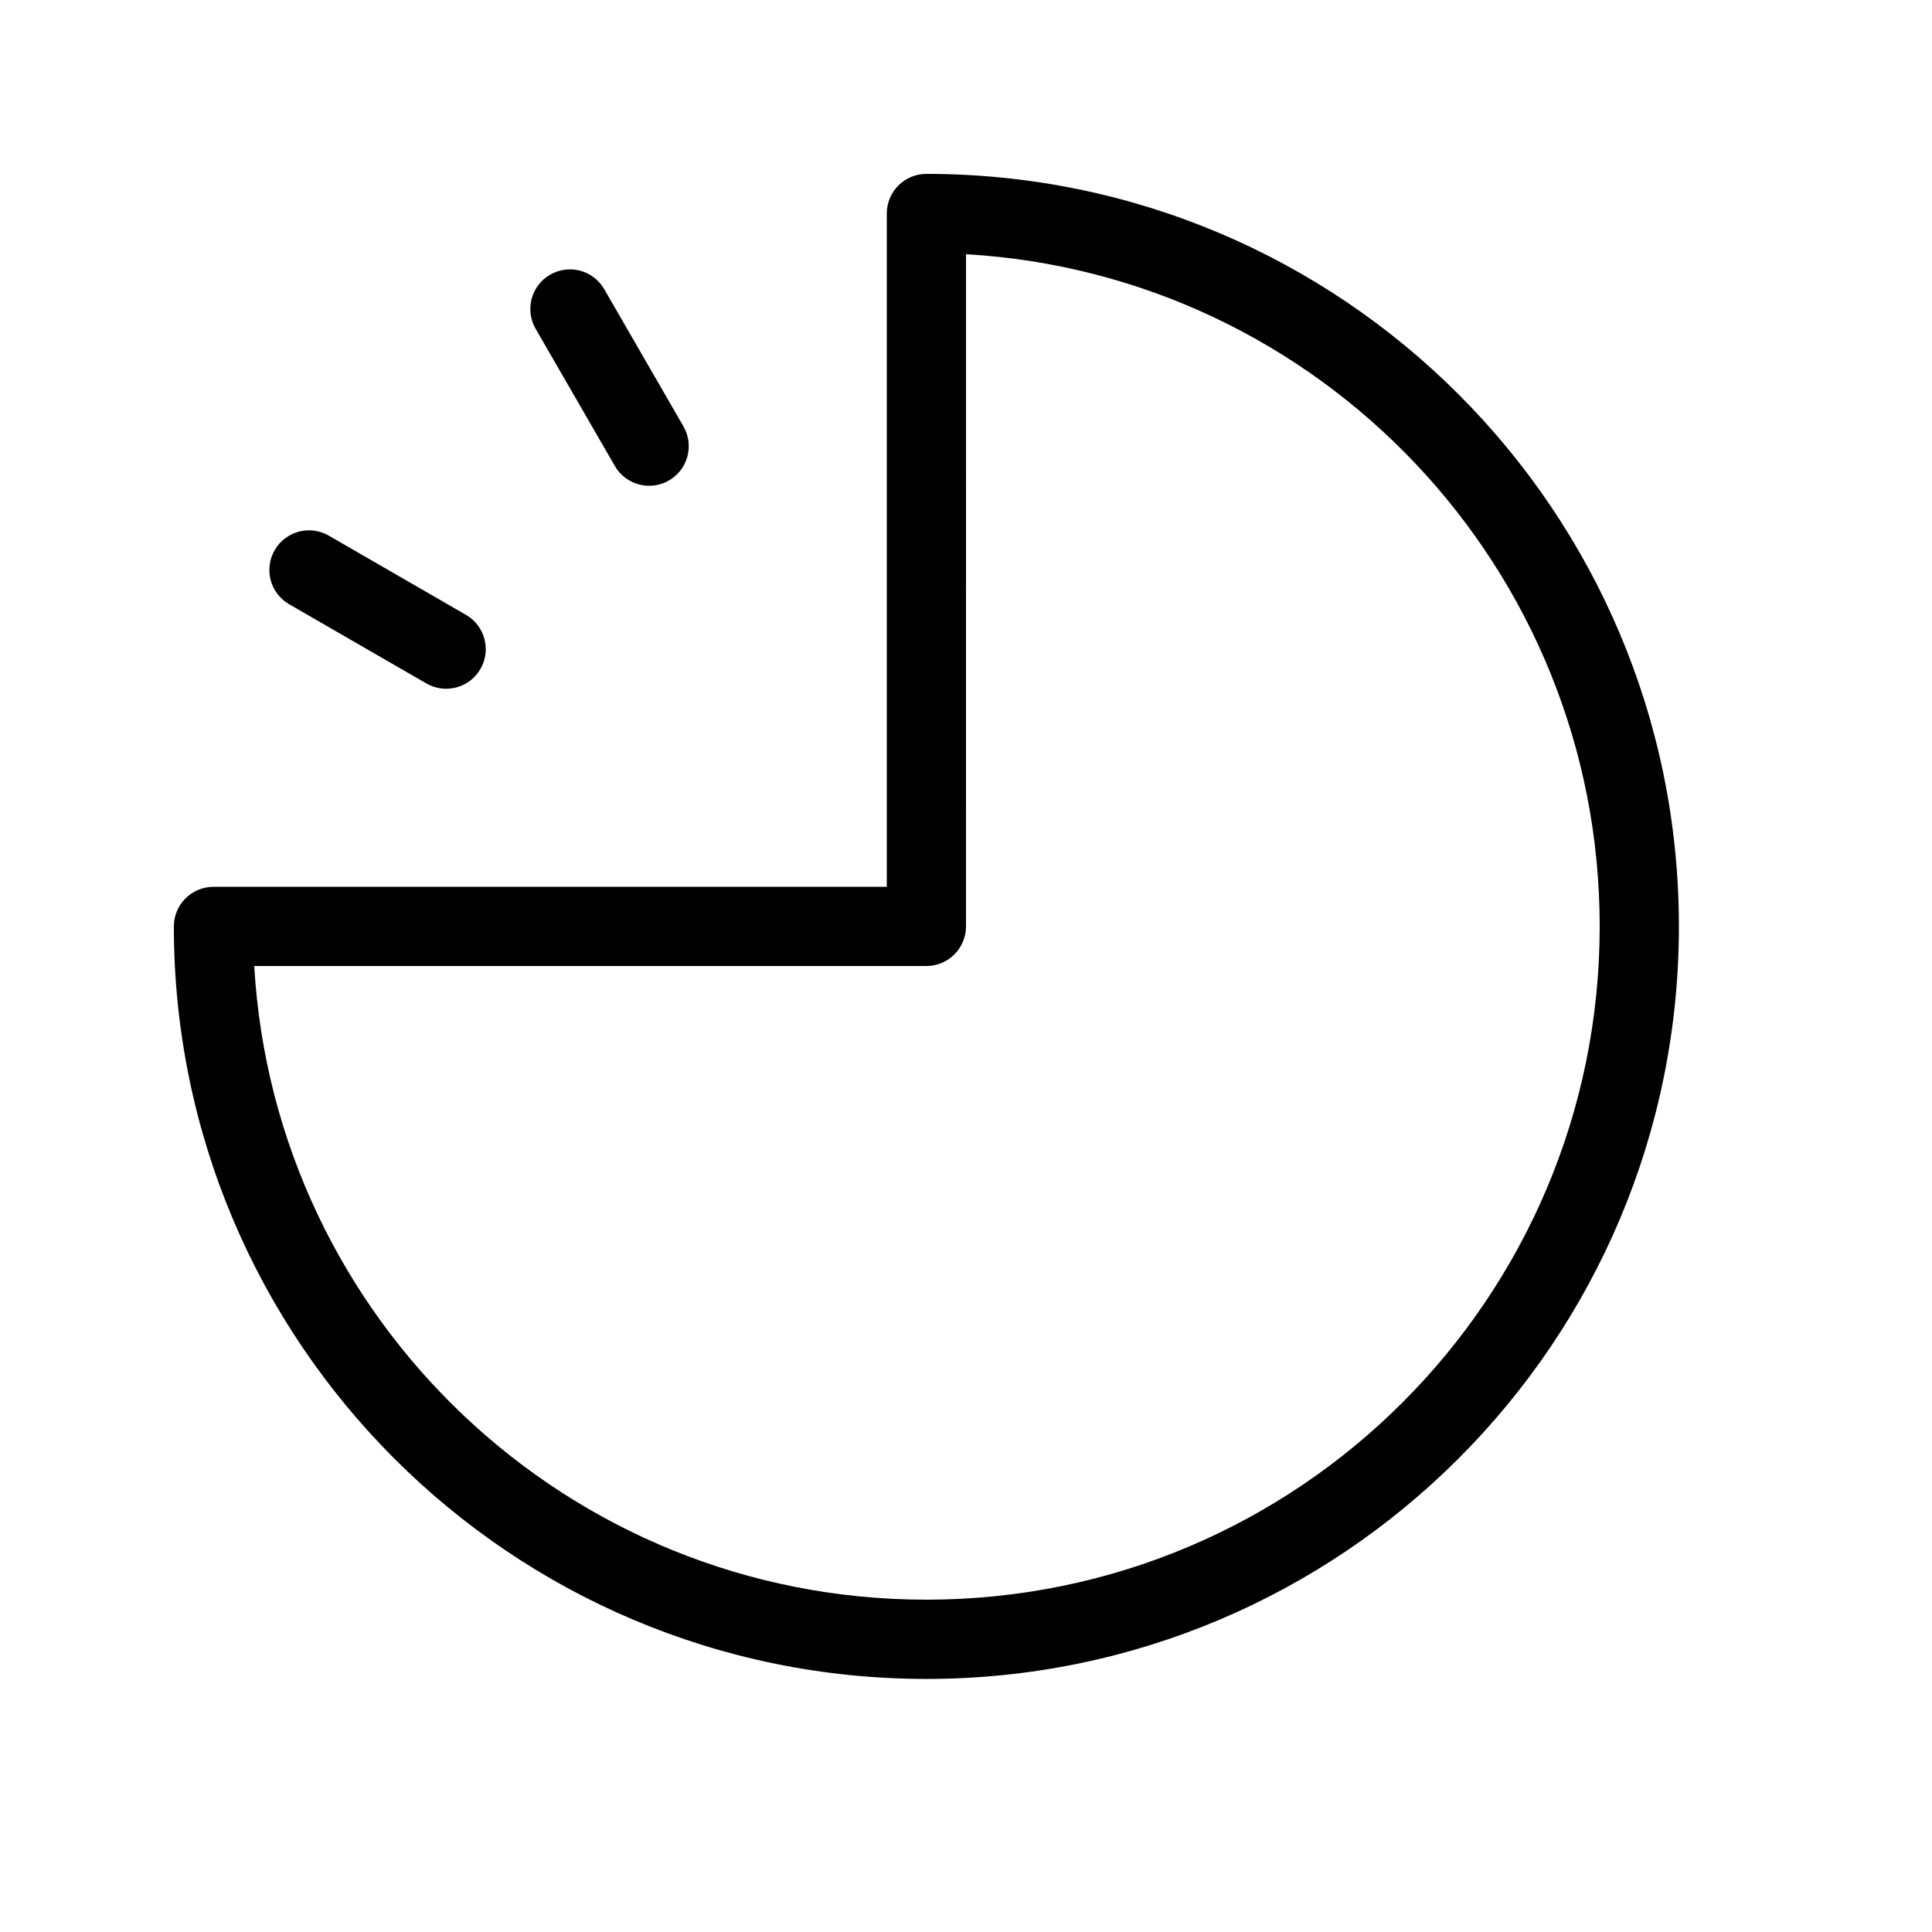 <?xml version="1.0" encoding="UTF-8"?>
<!-- Uploaded to: ICON Repo, www.svgrepo.com, Generator: ICON Repo Mixer Tools -->
<svg fill="#000000" width="800px" height="800px" version="1.1" viewBox="144 144 512 512" xmlns="http://www.w3.org/2000/svg">
 <path d="m379.01 379.01v-178.43c0-5.797 4.699-10.496 10.496-10.496 110.15 0 199.42 89.277 199.42 199.43 0 110.15-89.273 199.42-199.42 199.42-110.15 0-199.43-89.273-199.43-199.42 0-5.797 4.699-10.496 10.496-10.496zm20.992 10.496c0 5.797-4.699 10.496-10.496 10.496h-178.13c5.43 93.668 83.098 167.93 178.13 167.93 98.555 0 178.43-79.875 178.43-178.43 0-95.031-74.266-172.7-167.93-178.13zm-179.37-85.375c-5.019-2.898-6.738-9.32-3.84-14.34 2.898-5.019 9.316-6.738 14.336-3.84l36.359 20.992c5.019 2.898 6.738 9.316 3.84 14.336-2.898 5.019-9.316 6.742-14.336 3.844zm65.316-73c-2.898-5.019-1.18-11.438 3.84-14.336 5.019-2.898 11.441-1.18 14.34 3.84l20.992 36.359c2.898 5.019 1.176 11.438-3.844 14.336-5.019 2.898-11.438 1.18-14.336-3.84z"/>
</svg>